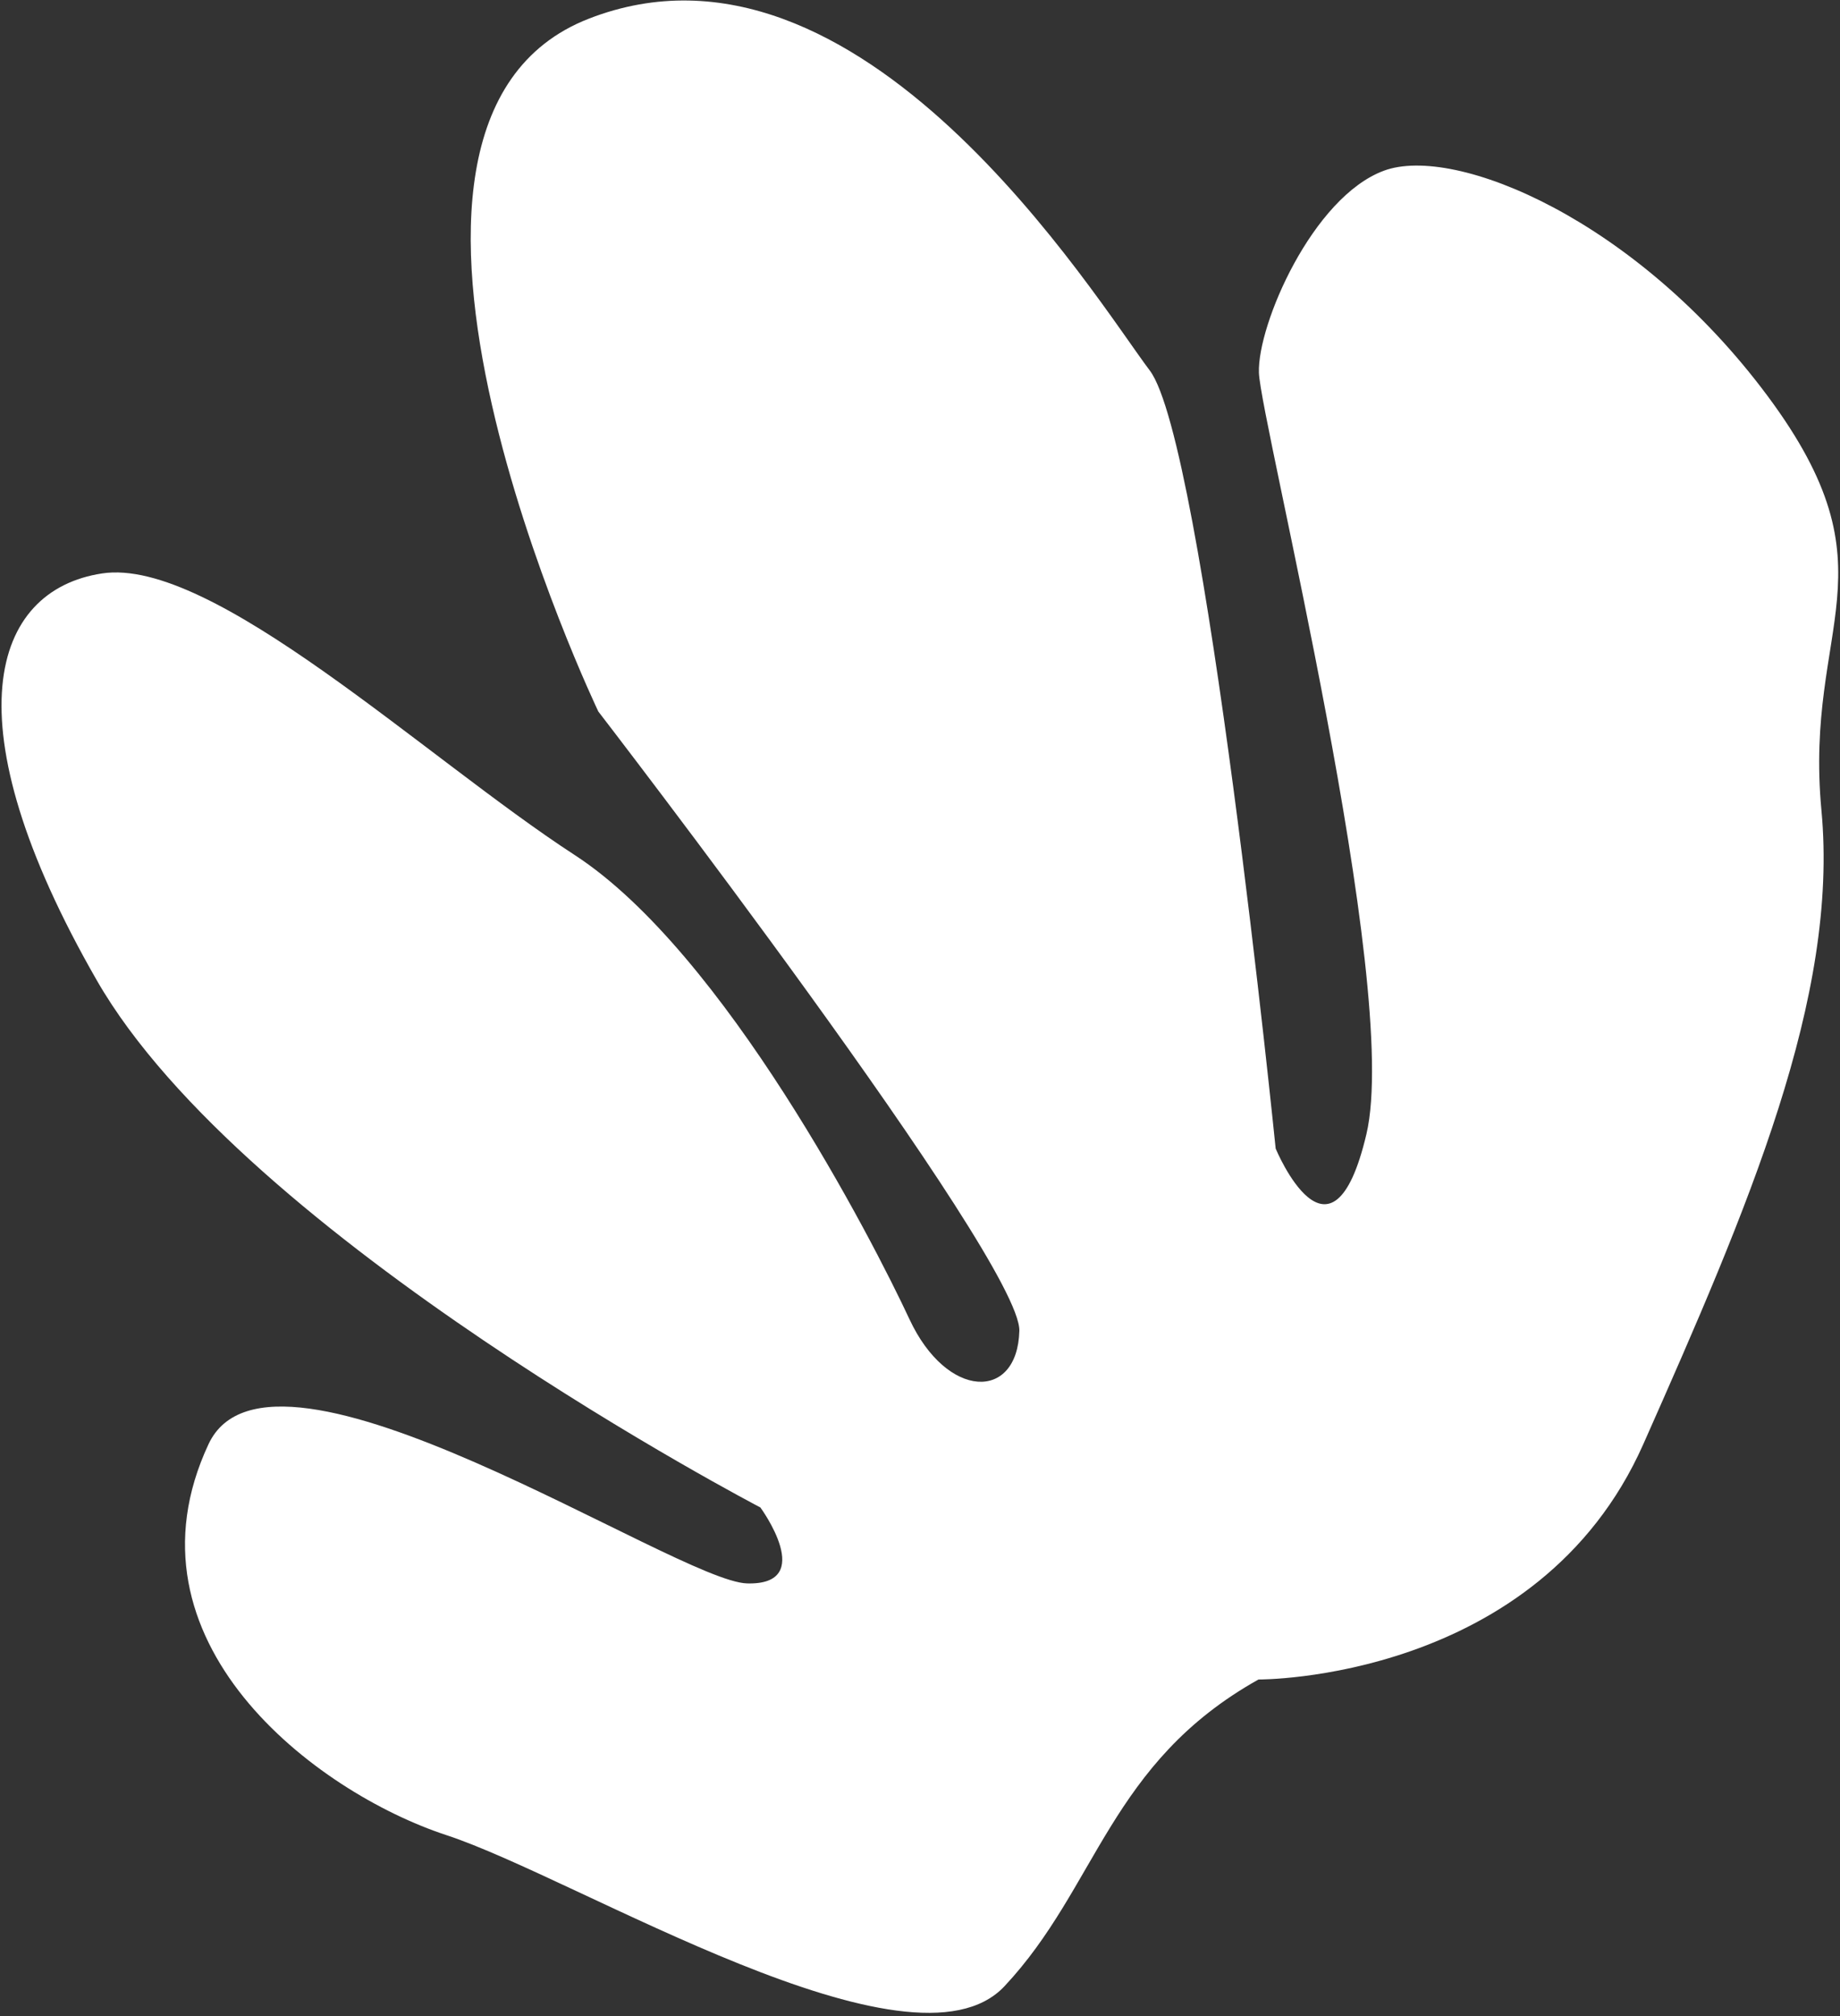 <svg width="535" height="586" xmlns="http://www.w3.org/2000/svg"><rect width="100%" height="100%" fill="#333333" stroke="none"/><path d="M477.808 419.745c30.61-68.99 56.895-129.882 51.793-184.244-5.101-54.362 22.402-69.218-15.632-120.38-38.034-51.161-90.82-73.163-111.556-65.518-20.736 7.644-36.811 44.728-36.37 58.704.442 13.98 41.464 178.047 31.26 221.31-10.205 43.262-26.39 4.2-26.39 4.2s-20.732-205.142-36.59-226.115C318.466 86.723 250.049-25.254 171.205 5.43c-78.846 30.691 2.764 201.364 2.764 201.364s122.979 159.487 122.419 180.01c-.553 20.526-21.065 19.96-31.933-3.346-10.865-23.301-53.785-106.639-97.368-134.957-43.576-28.315-105.232-86.698-137.391-81.839-32.157 4.864-44.69 43.132-1.551 118.261 43.13 75.134 192.942 153.206 192.942 153.206s16.634 22.642-3.878 22.076c-20.519-.569-138.207-79.758-156.578-40.469-26.737 57.17 30.93 101.085 69.193 113.641 38.257 12.559 135.172 72.743 162.231 43.913 27.059-28.83 30.5-64.883 73.86-89.157 0 0 81.285.6 111.894-68.39z" fill="#FFF" fill-rule="evenodd"/></svg>